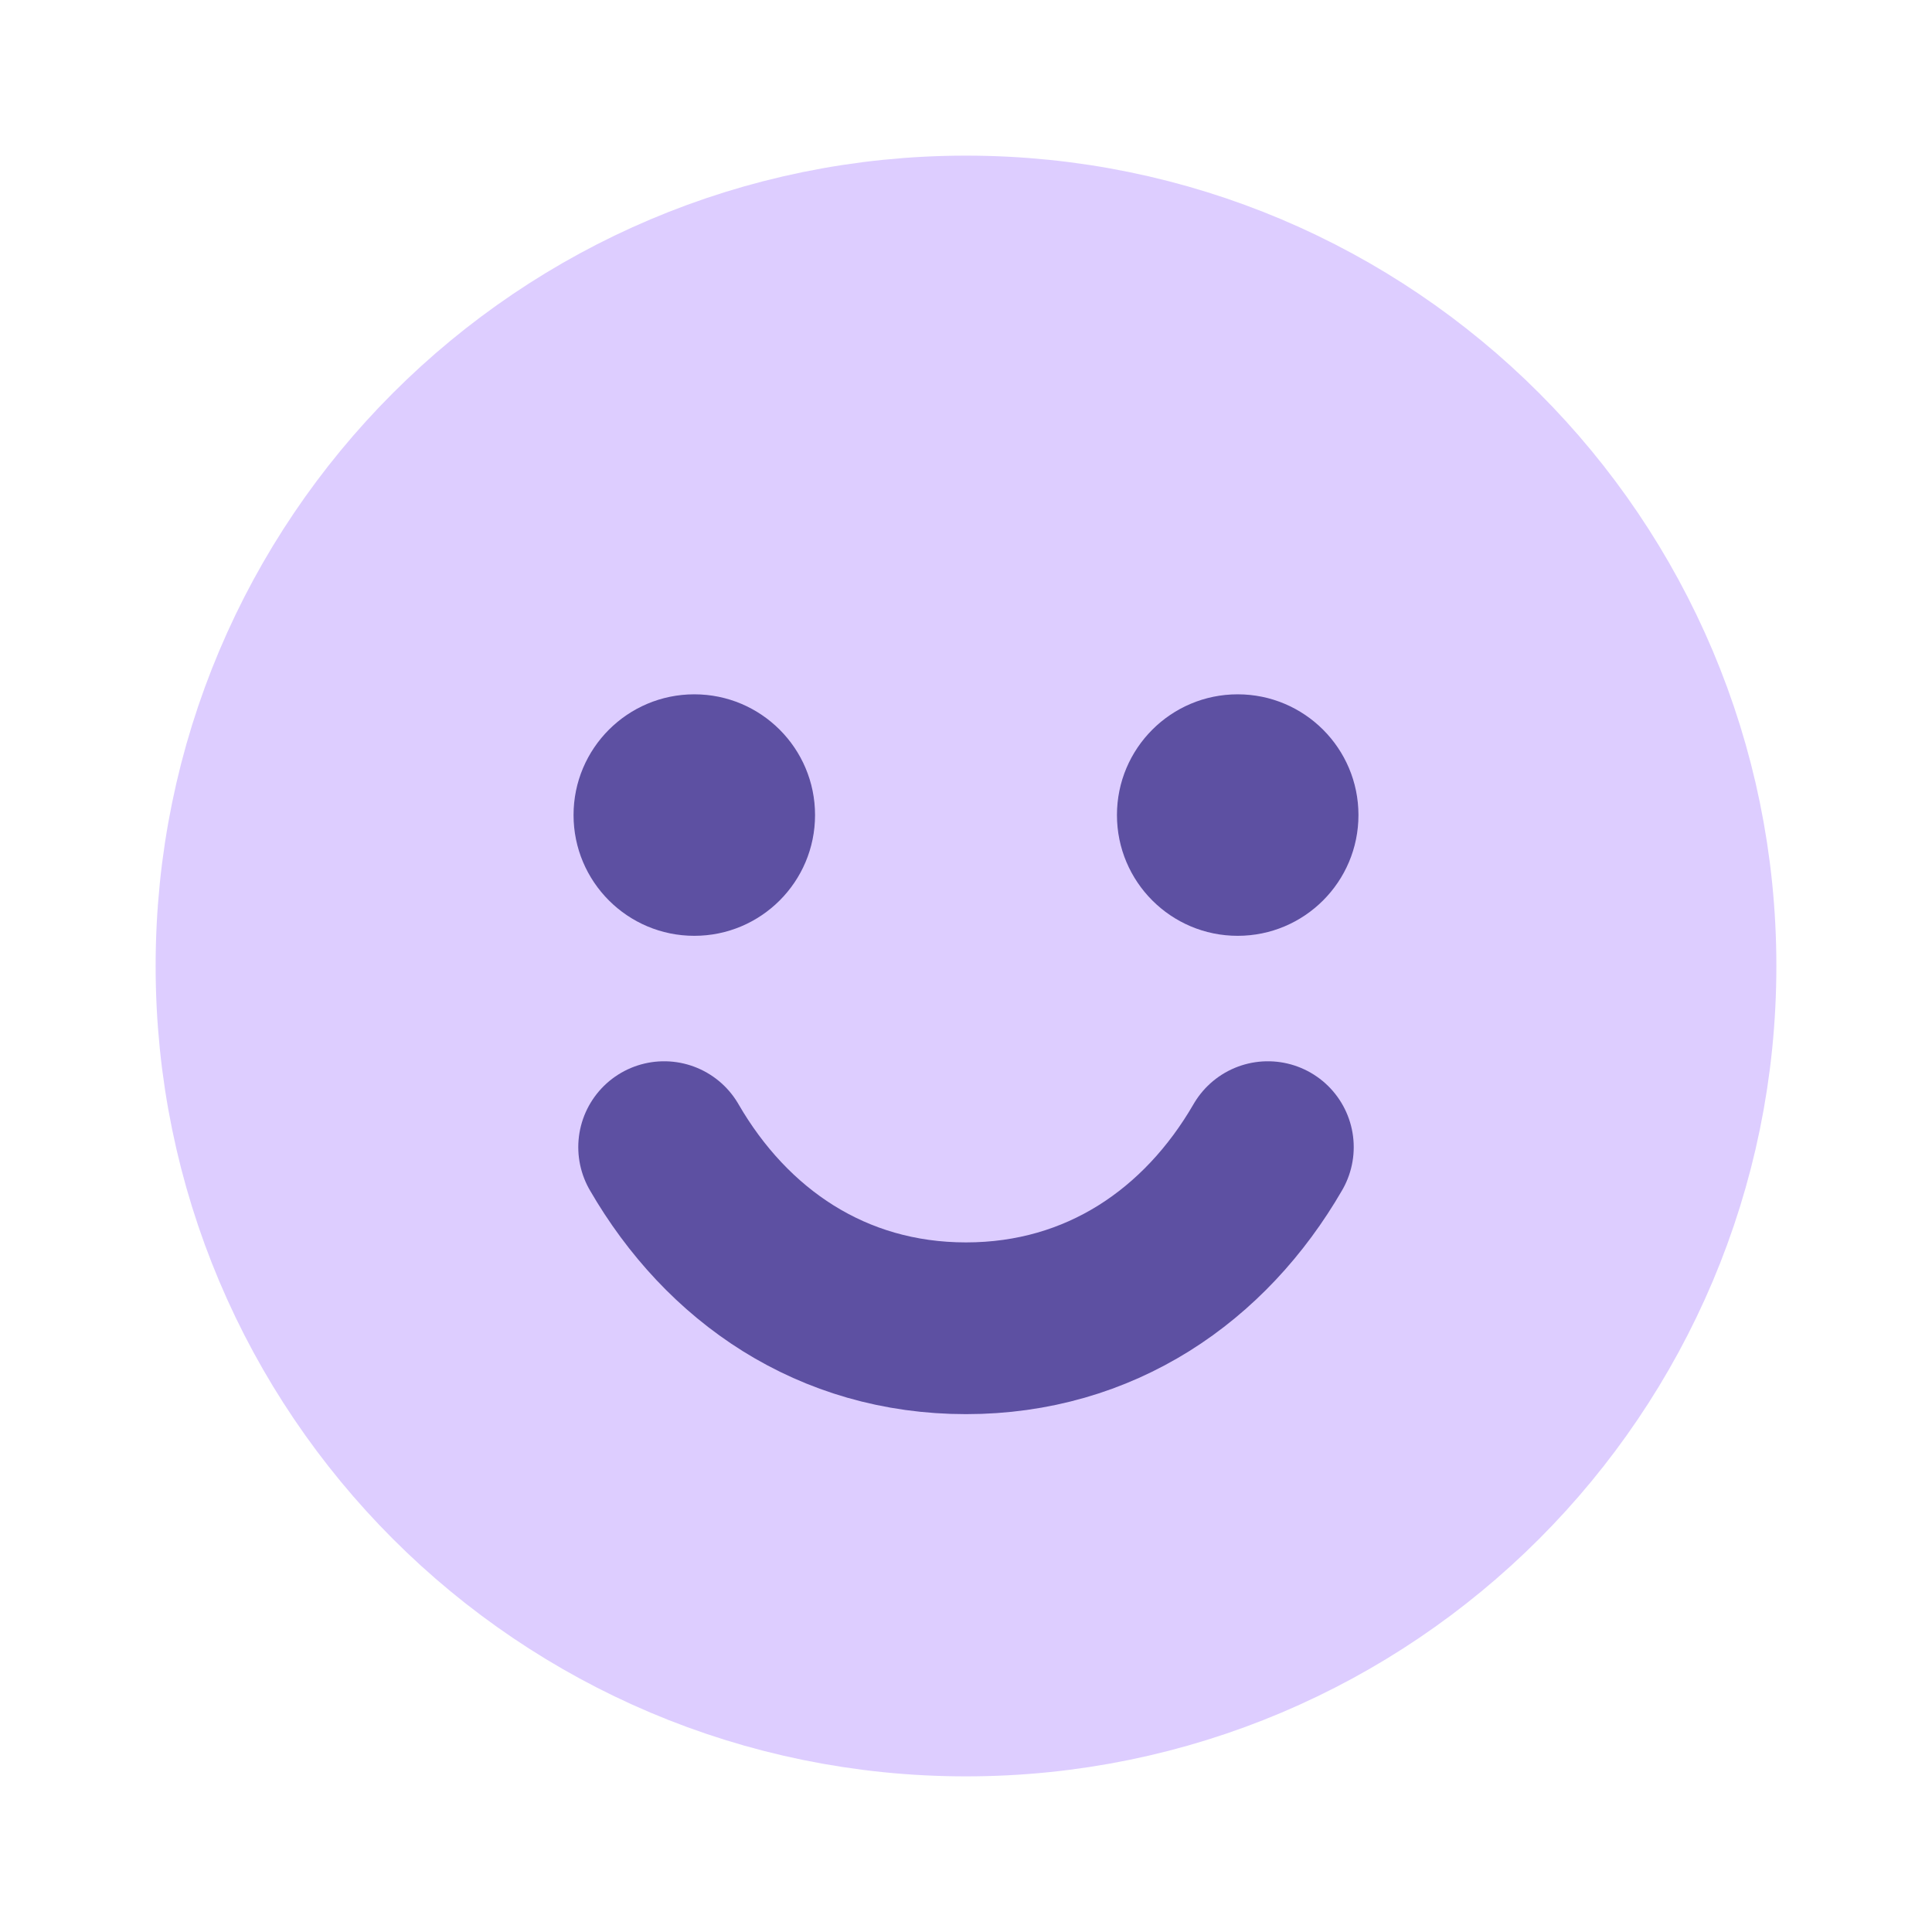 <?xml version="1.0" encoding="UTF-8"?> <svg xmlns="http://www.w3.org/2000/svg" width="45" height="45" viewBox="0 0 45 45" fill="none"><g clip-path="url(#clip0_3311_19300)"><path d="M22.5 39.375C31.82 39.375 39.375 31.82 39.375 22.5C39.375 13.18 31.82 5.625 22.5 5.625C13.18 5.625 5.625 13.18 5.625 22.5C5.625 31.82 13.18 39.375 22.5 39.375Z" fill="#DDCDFF" stroke="#DDCDFF" stroke-width="4" stroke-linecap="round" stroke-linejoin="round"></path><path d="M16.172 21.797C17.725 21.797 18.984 20.538 18.984 18.984C18.984 17.431 17.725 16.172 16.172 16.172C14.619 16.172 13.359 17.431 13.359 18.984C13.359 20.538 14.619 21.797 16.172 21.797Z" fill="#5D50A2"></path><path d="M28.828 21.797C30.381 21.797 31.641 20.538 31.641 18.984C31.641 17.431 30.381 16.172 28.828 16.172C27.275 16.172 26.016 17.431 26.016 18.984C26.016 20.538 27.275 21.797 28.828 21.797Z" fill="#5D50A2"></path><path d="M29.531 26.719C28.072 29.241 25.624 30.938 22.5 30.938C19.376 30.938 16.928 29.241 15.469 26.719" stroke="#5D50A2" stroke-width="4" stroke-linecap="round" stroke-linejoin="round"></path></g><defs><clipPath id="clip0_3311_19300"><rect width="45" height="45" fill="white"></rect></clipPath></defs></svg> 
